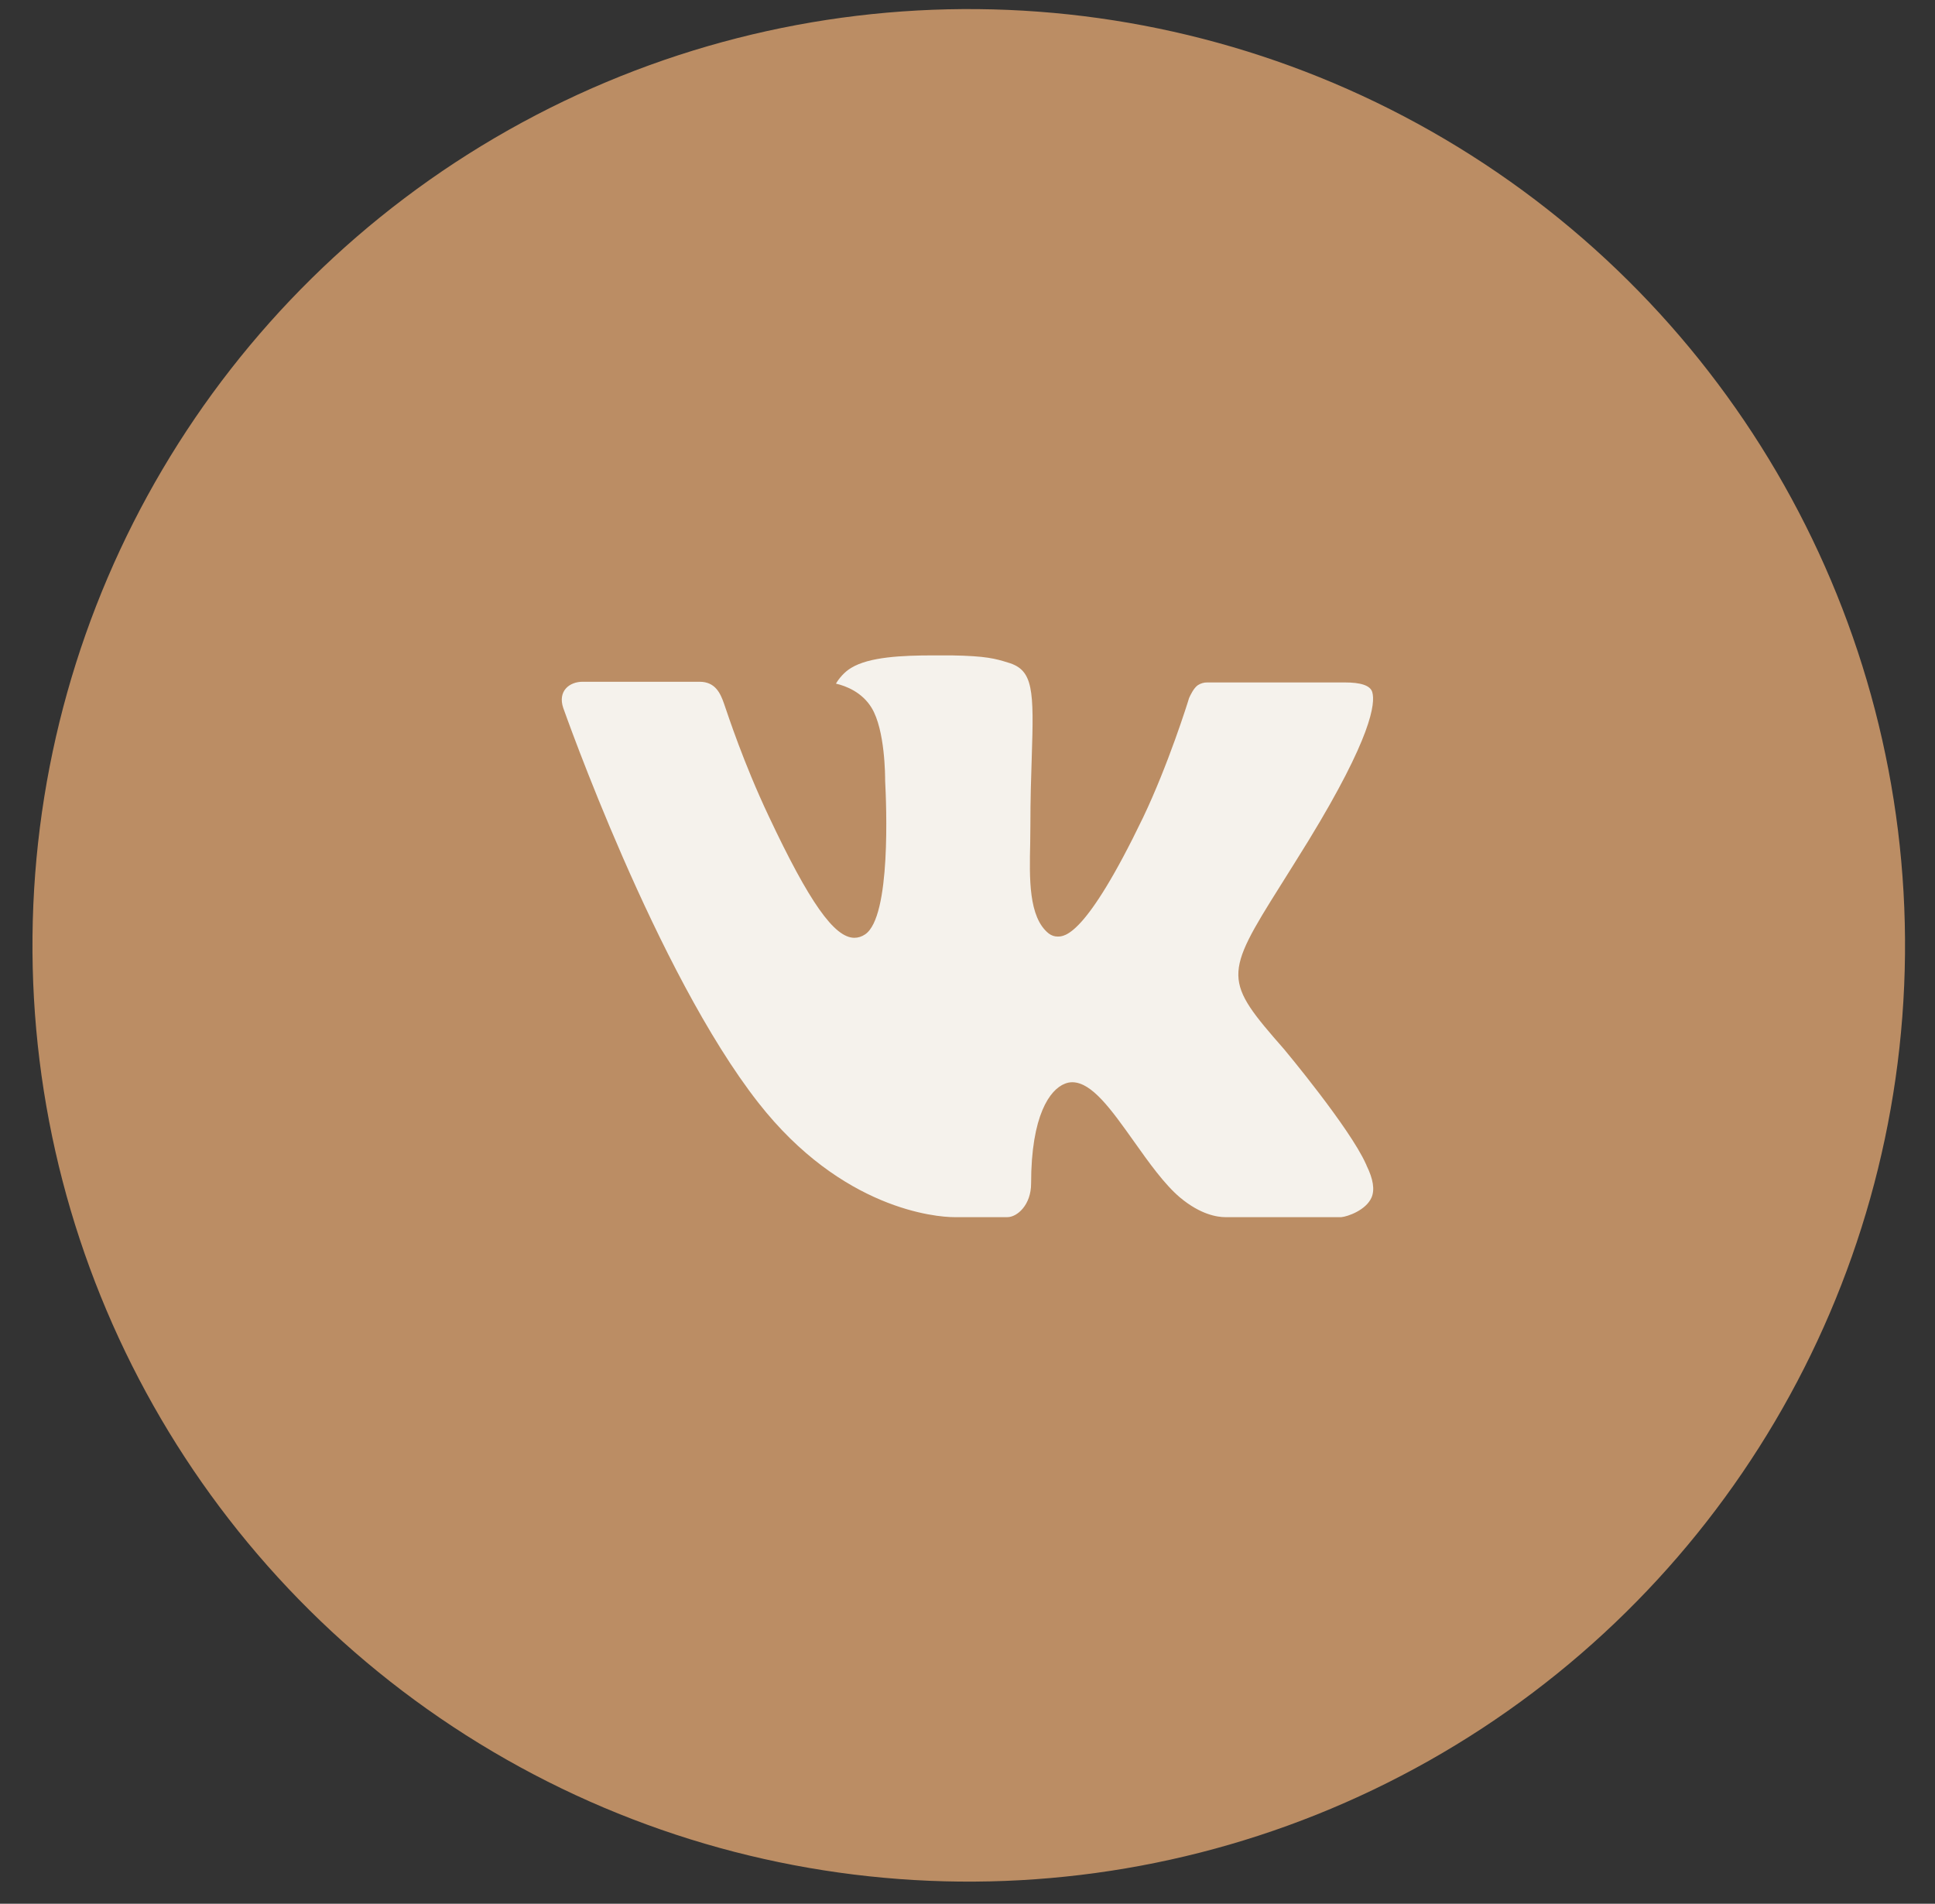 <?xml version="1.0" encoding="UTF-8"?> <svg xmlns="http://www.w3.org/2000/svg" width="62" height="61" viewBox="0 0 62 61" fill="none"><rect x="0" y="0" width="62" height="61" fill="#333333" stroke="none"/><circle cx="31.04" cy="30.291" r="30" transform="rotate(0.558 31.04 30.291)" fill="#BB8D64"></circle><path fill-rule="evenodd" clip-rule="evenodd" d="M41.143 33.618C41.143 33.618 43.245 36.132 43.765 37.295C43.775 37.312 43.783 37.331 43.788 37.35C44 37.78 44.052 38.117 43.948 38.366C43.773 38.776 43.178 38.983 42.977 39L39.262 39C39.003 39 38.465 38.918 37.809 38.37C37.309 37.947 36.811 37.249 36.329 36.568C35.609 35.556 34.986 34.677 34.355 34.677C34.276 34.677 34.197 34.693 34.121 34.724C33.644 34.907 33.038 35.73 33.038 37.923C33.038 38.61 32.591 39 32.278 39L30.576 39C29.997 39 26.978 38.754 24.301 35.337C21.021 31.152 18.076 22.758 18.047 22.684C17.864 22.141 18.248 21.845 18.664 21.845L22.416 21.845C22.919 21.845 23.083 22.214 23.198 22.544C23.33 22.924 23.822 24.441 24.628 26.146C25.933 28.92 26.735 30.049 27.376 30.049C27.496 30.049 27.614 30.011 27.719 29.939C28.556 29.381 28.4 25.761 28.361 25.014C28.361 24.869 28.36 23.398 27.931 22.686C27.624 22.176 27.101 21.978 26.785 21.905C26.87 21.757 27.049 21.53 27.279 21.397C27.853 21.05 28.889 21 29.917 21L30.488 21C31.603 21.019 31.892 21.105 32.297 21.23C33.114 21.466 33.13 22.107 33.058 24.289C33.037 24.912 33.015 25.614 33.015 26.441C33.015 26.617 33.009 26.814 33.009 27.014C32.984 28.133 32.951 29.394 33.604 29.912C33.689 29.976 33.786 30.009 33.886 30.009C34.112 30.009 34.79 30.009 36.627 26.192C37.432 24.506 38.056 22.518 38.099 22.368C38.136 22.285 38.245 22.05 38.378 21.956C38.472 21.895 38.578 21.864 38.684 21.867L43.098 21.867C43.579 21.867 43.905 21.956 43.969 22.176C44.075 22.533 43.948 23.624 41.933 26.924C41.594 27.473 41.296 27.949 41.035 28.364C39.208 31.267 39.208 31.414 41.143 33.618Z" fill="#F5F2EC"></path></svg> 